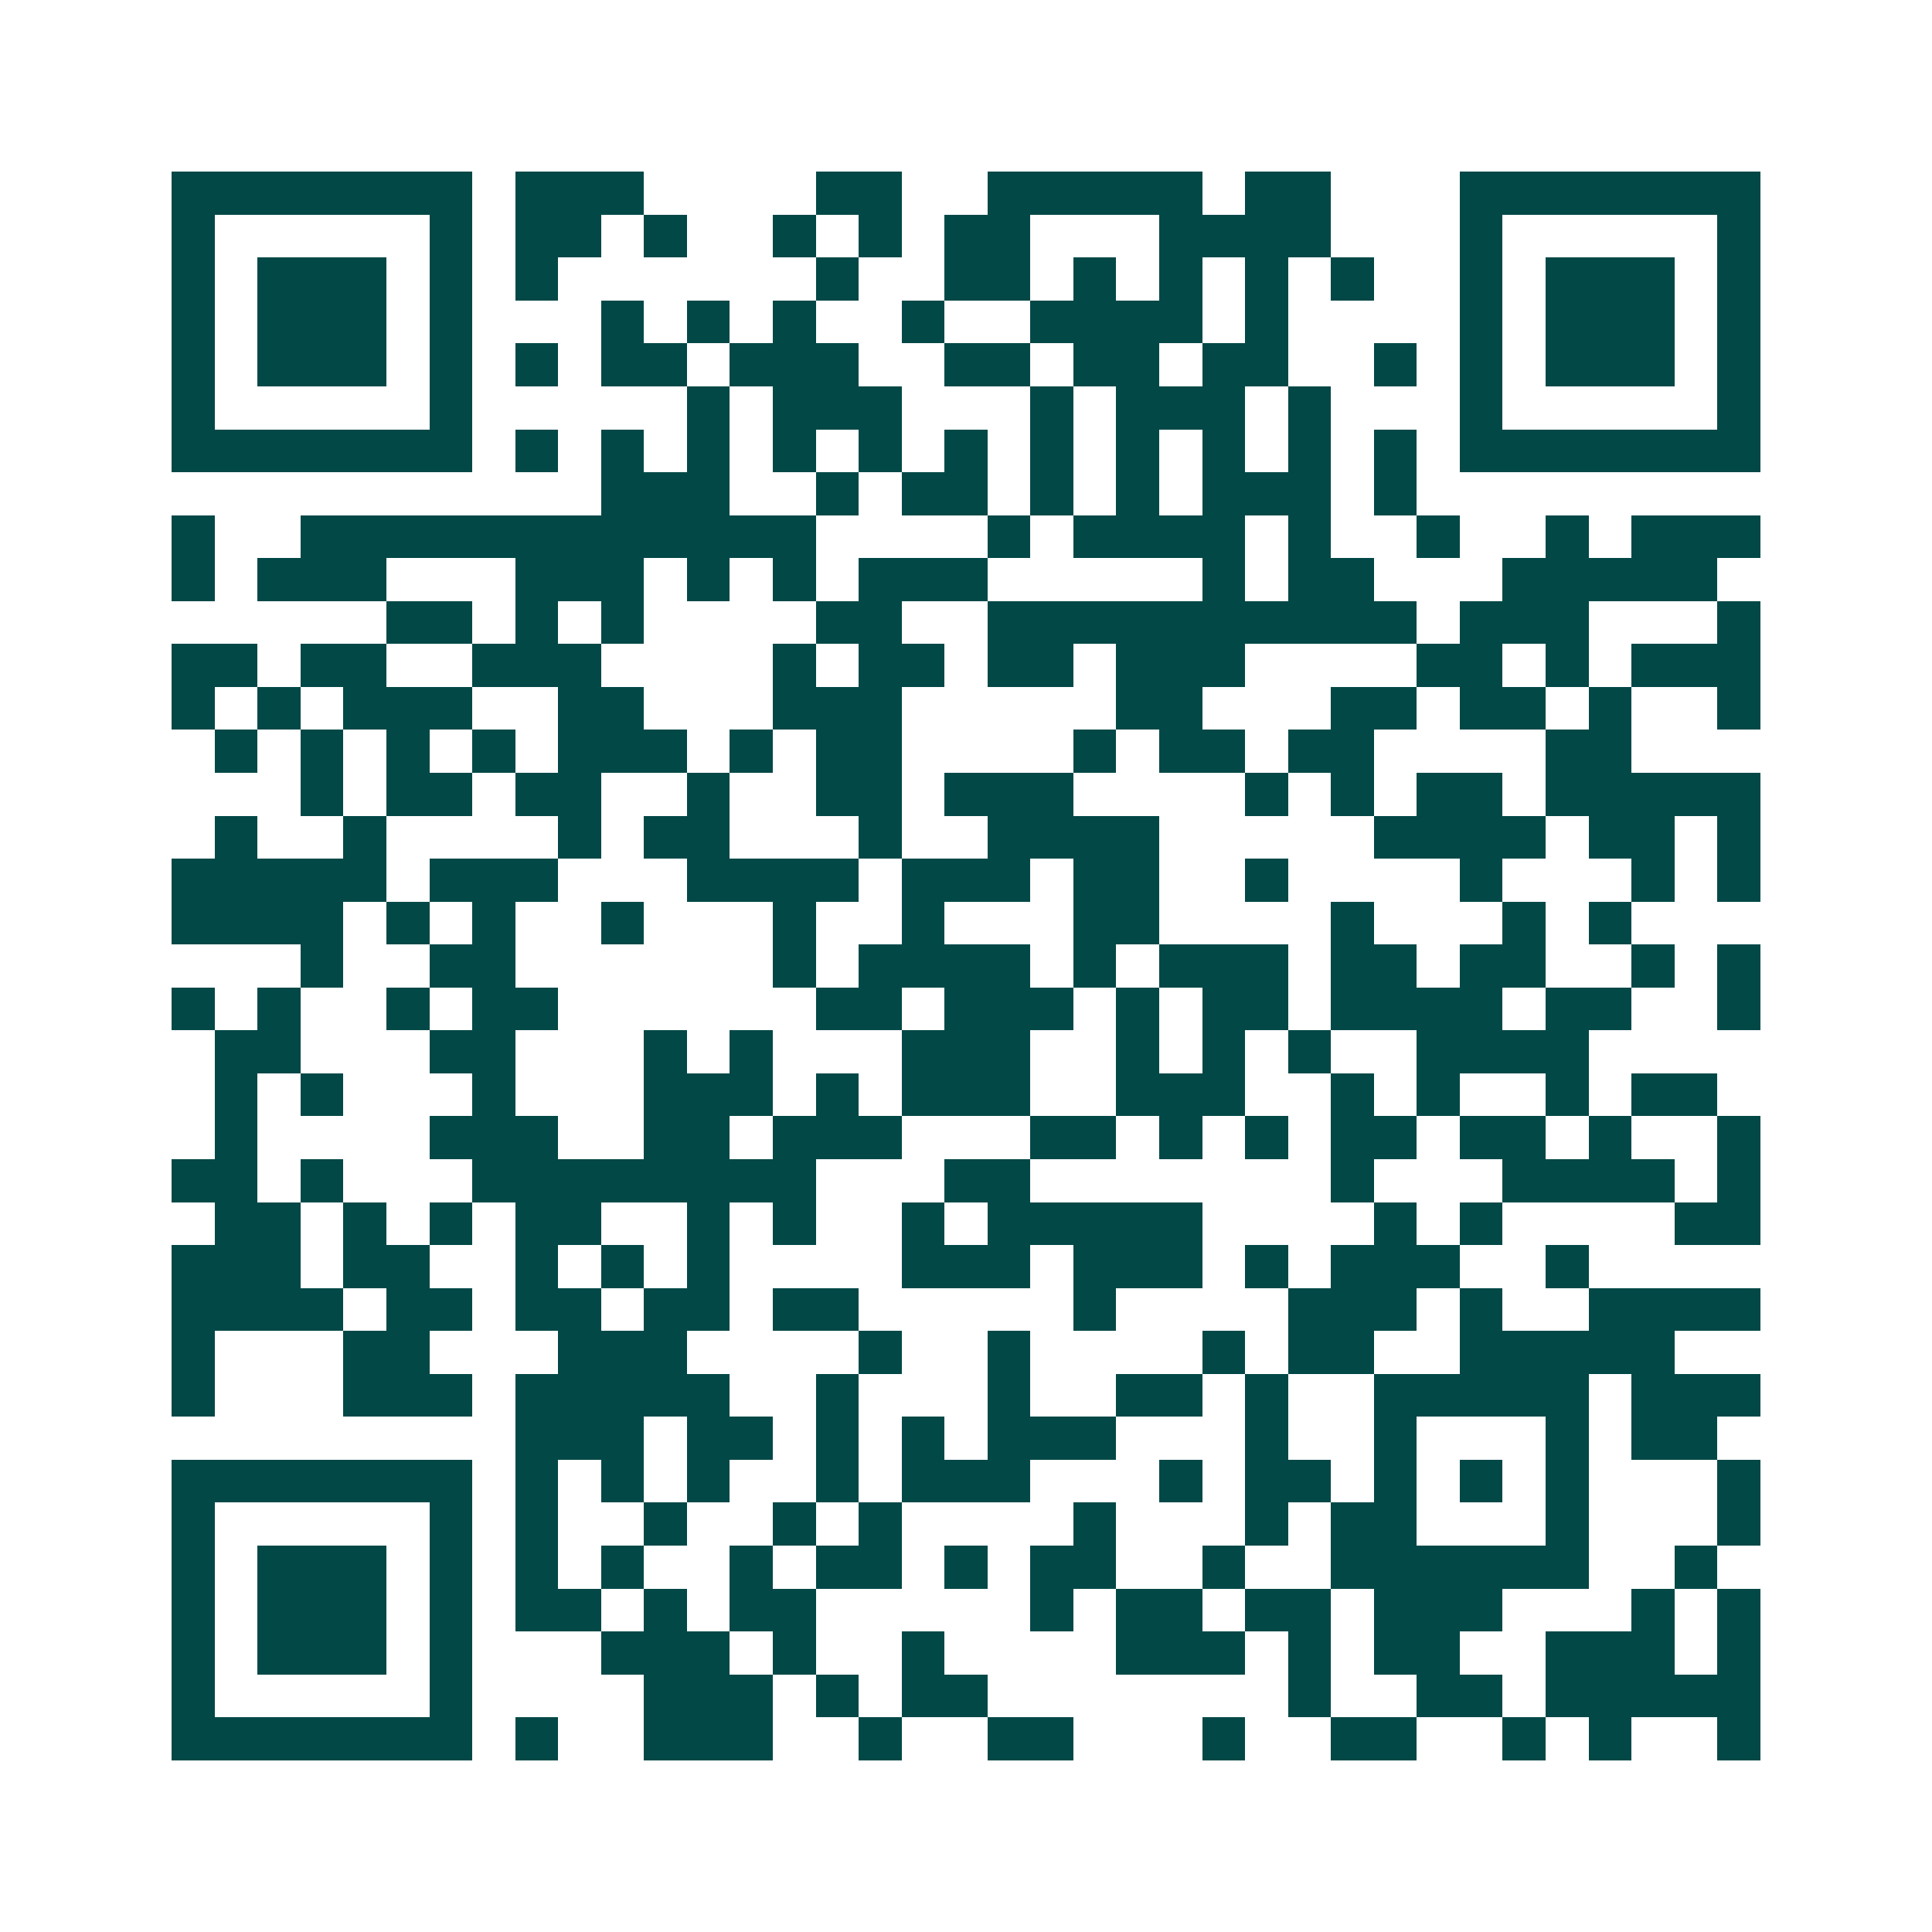 <svg xmlns="http://www.w3.org/2000/svg" width="200" height="200" viewBox="0 0 45 45" shape-rendering="crispEdges"><path fill="#ffffff" d="M0 0h45v45H0z"/><path stroke="#014847" d="M4 4.5h7m1 0h3m4 0h2m2 0h5m1 0h2m3 0h7M4 5.5h1m5 0h1m1 0h2m1 0h1m2 0h1m1 0h1m1 0h2m3 0h4m3 0h1m5 0h1M4 6.5h1m1 0h3m1 0h1m1 0h1m6 0h1m2 0h2m1 0h1m1 0h1m1 0h1m1 0h1m2 0h1m1 0h3m1 0h1M4 7.5h1m1 0h3m1 0h1m3 0h1m1 0h1m1 0h1m2 0h1m2 0h4m1 0h1m4 0h1m1 0h3m1 0h1M4 8.5h1m1 0h3m1 0h1m1 0h1m1 0h2m1 0h3m2 0h2m1 0h2m1 0h2m2 0h1m1 0h1m1 0h3m1 0h1M4 9.5h1m5 0h1m5 0h1m1 0h3m3 0h1m1 0h3m1 0h1m3 0h1m5 0h1M4 10.5h7m1 0h1m1 0h1m1 0h1m1 0h1m1 0h1m1 0h1m1 0h1m1 0h1m1 0h1m1 0h1m1 0h1m1 0h7M14 11.5h3m2 0h1m1 0h2m1 0h1m1 0h1m1 0h3m1 0h1M4 12.5h1m2 0h12m4 0h1m1 0h4m1 0h1m2 0h1m2 0h1m1 0h3M4 13.5h1m1 0h3m3 0h3m1 0h1m1 0h1m1 0h3m5 0h1m1 0h2m3 0h5M9 14.5h2m1 0h1m1 0h1m4 0h2m2 0h10m1 0h3m3 0h1M4 15.5h2m1 0h2m2 0h3m4 0h1m1 0h2m1 0h2m1 0h3m4 0h2m1 0h1m1 0h3M4 16.5h1m1 0h1m1 0h3m2 0h2m3 0h3m5 0h2m3 0h2m1 0h2m1 0h1m2 0h1M5 17.5h1m1 0h1m1 0h1m1 0h1m1 0h3m1 0h1m1 0h2m4 0h1m1 0h2m1 0h2m4 0h2M7 18.5h1m1 0h2m1 0h2m2 0h1m2 0h2m1 0h3m4 0h1m1 0h1m1 0h2m1 0h5M5 19.5h1m2 0h1m4 0h1m1 0h2m3 0h1m2 0h4m5 0h4m1 0h2m1 0h1M4 20.5h5m1 0h3m3 0h4m1 0h3m1 0h2m2 0h1m4 0h1m3 0h1m1 0h1M4 21.5h4m1 0h1m1 0h1m2 0h1m3 0h1m2 0h1m3 0h2m4 0h1m3 0h1m1 0h1M7 22.5h1m2 0h2m6 0h1m1 0h4m1 0h1m1 0h3m1 0h2m1 0h2m2 0h1m1 0h1M4 23.5h1m1 0h1m2 0h1m1 0h2m6 0h2m1 0h3m1 0h1m1 0h2m1 0h4m1 0h2m2 0h1M5 24.5h2m3 0h2m3 0h1m1 0h1m3 0h3m2 0h1m1 0h1m1 0h1m2 0h4M5 25.5h1m1 0h1m3 0h1m3 0h3m1 0h1m1 0h3m2 0h3m2 0h1m1 0h1m2 0h1m1 0h2M5 26.5h1m4 0h3m2 0h2m1 0h3m3 0h2m1 0h1m1 0h1m1 0h2m1 0h2m1 0h1m2 0h1M4 27.5h2m1 0h1m3 0h8m3 0h2m7 0h1m3 0h4m1 0h1M5 28.5h2m1 0h1m1 0h1m1 0h2m2 0h1m1 0h1m2 0h1m1 0h5m4 0h1m1 0h1m4 0h2M4 29.5h3m1 0h2m2 0h1m1 0h1m1 0h1m4 0h3m1 0h3m1 0h1m1 0h3m2 0h1M4 30.5h4m1 0h2m1 0h2m1 0h2m1 0h2m5 0h1m4 0h3m1 0h1m2 0h4M4 31.5h1m3 0h2m3 0h3m4 0h1m2 0h1m4 0h1m1 0h2m2 0h5M4 32.5h1m3 0h3m1 0h5m2 0h1m3 0h1m2 0h2m1 0h1m2 0h5m1 0h3M12 33.5h3m1 0h2m1 0h1m1 0h1m1 0h3m3 0h1m2 0h1m3 0h1m1 0h2M4 34.5h7m1 0h1m1 0h1m1 0h1m2 0h1m1 0h3m3 0h1m1 0h2m1 0h1m1 0h1m1 0h1m3 0h1M4 35.5h1m5 0h1m1 0h1m2 0h1m2 0h1m1 0h1m4 0h1m3 0h1m1 0h2m3 0h1m3 0h1M4 36.5h1m1 0h3m1 0h1m1 0h1m1 0h1m2 0h1m1 0h2m1 0h1m1 0h2m2 0h1m2 0h6m2 0h1M4 37.5h1m1 0h3m1 0h1m1 0h2m1 0h1m1 0h2m5 0h1m1 0h2m1 0h2m1 0h3m3 0h1m1 0h1M4 38.5h1m1 0h3m1 0h1m3 0h3m1 0h1m2 0h1m4 0h3m1 0h1m1 0h2m2 0h3m1 0h1M4 39.5h1m5 0h1m4 0h3m1 0h1m1 0h2m7 0h1m2 0h2m1 0h5M4 40.5h7m1 0h1m2 0h3m2 0h1m2 0h2m3 0h1m2 0h2m2 0h1m1 0h1m2 0h1"/></svg>
